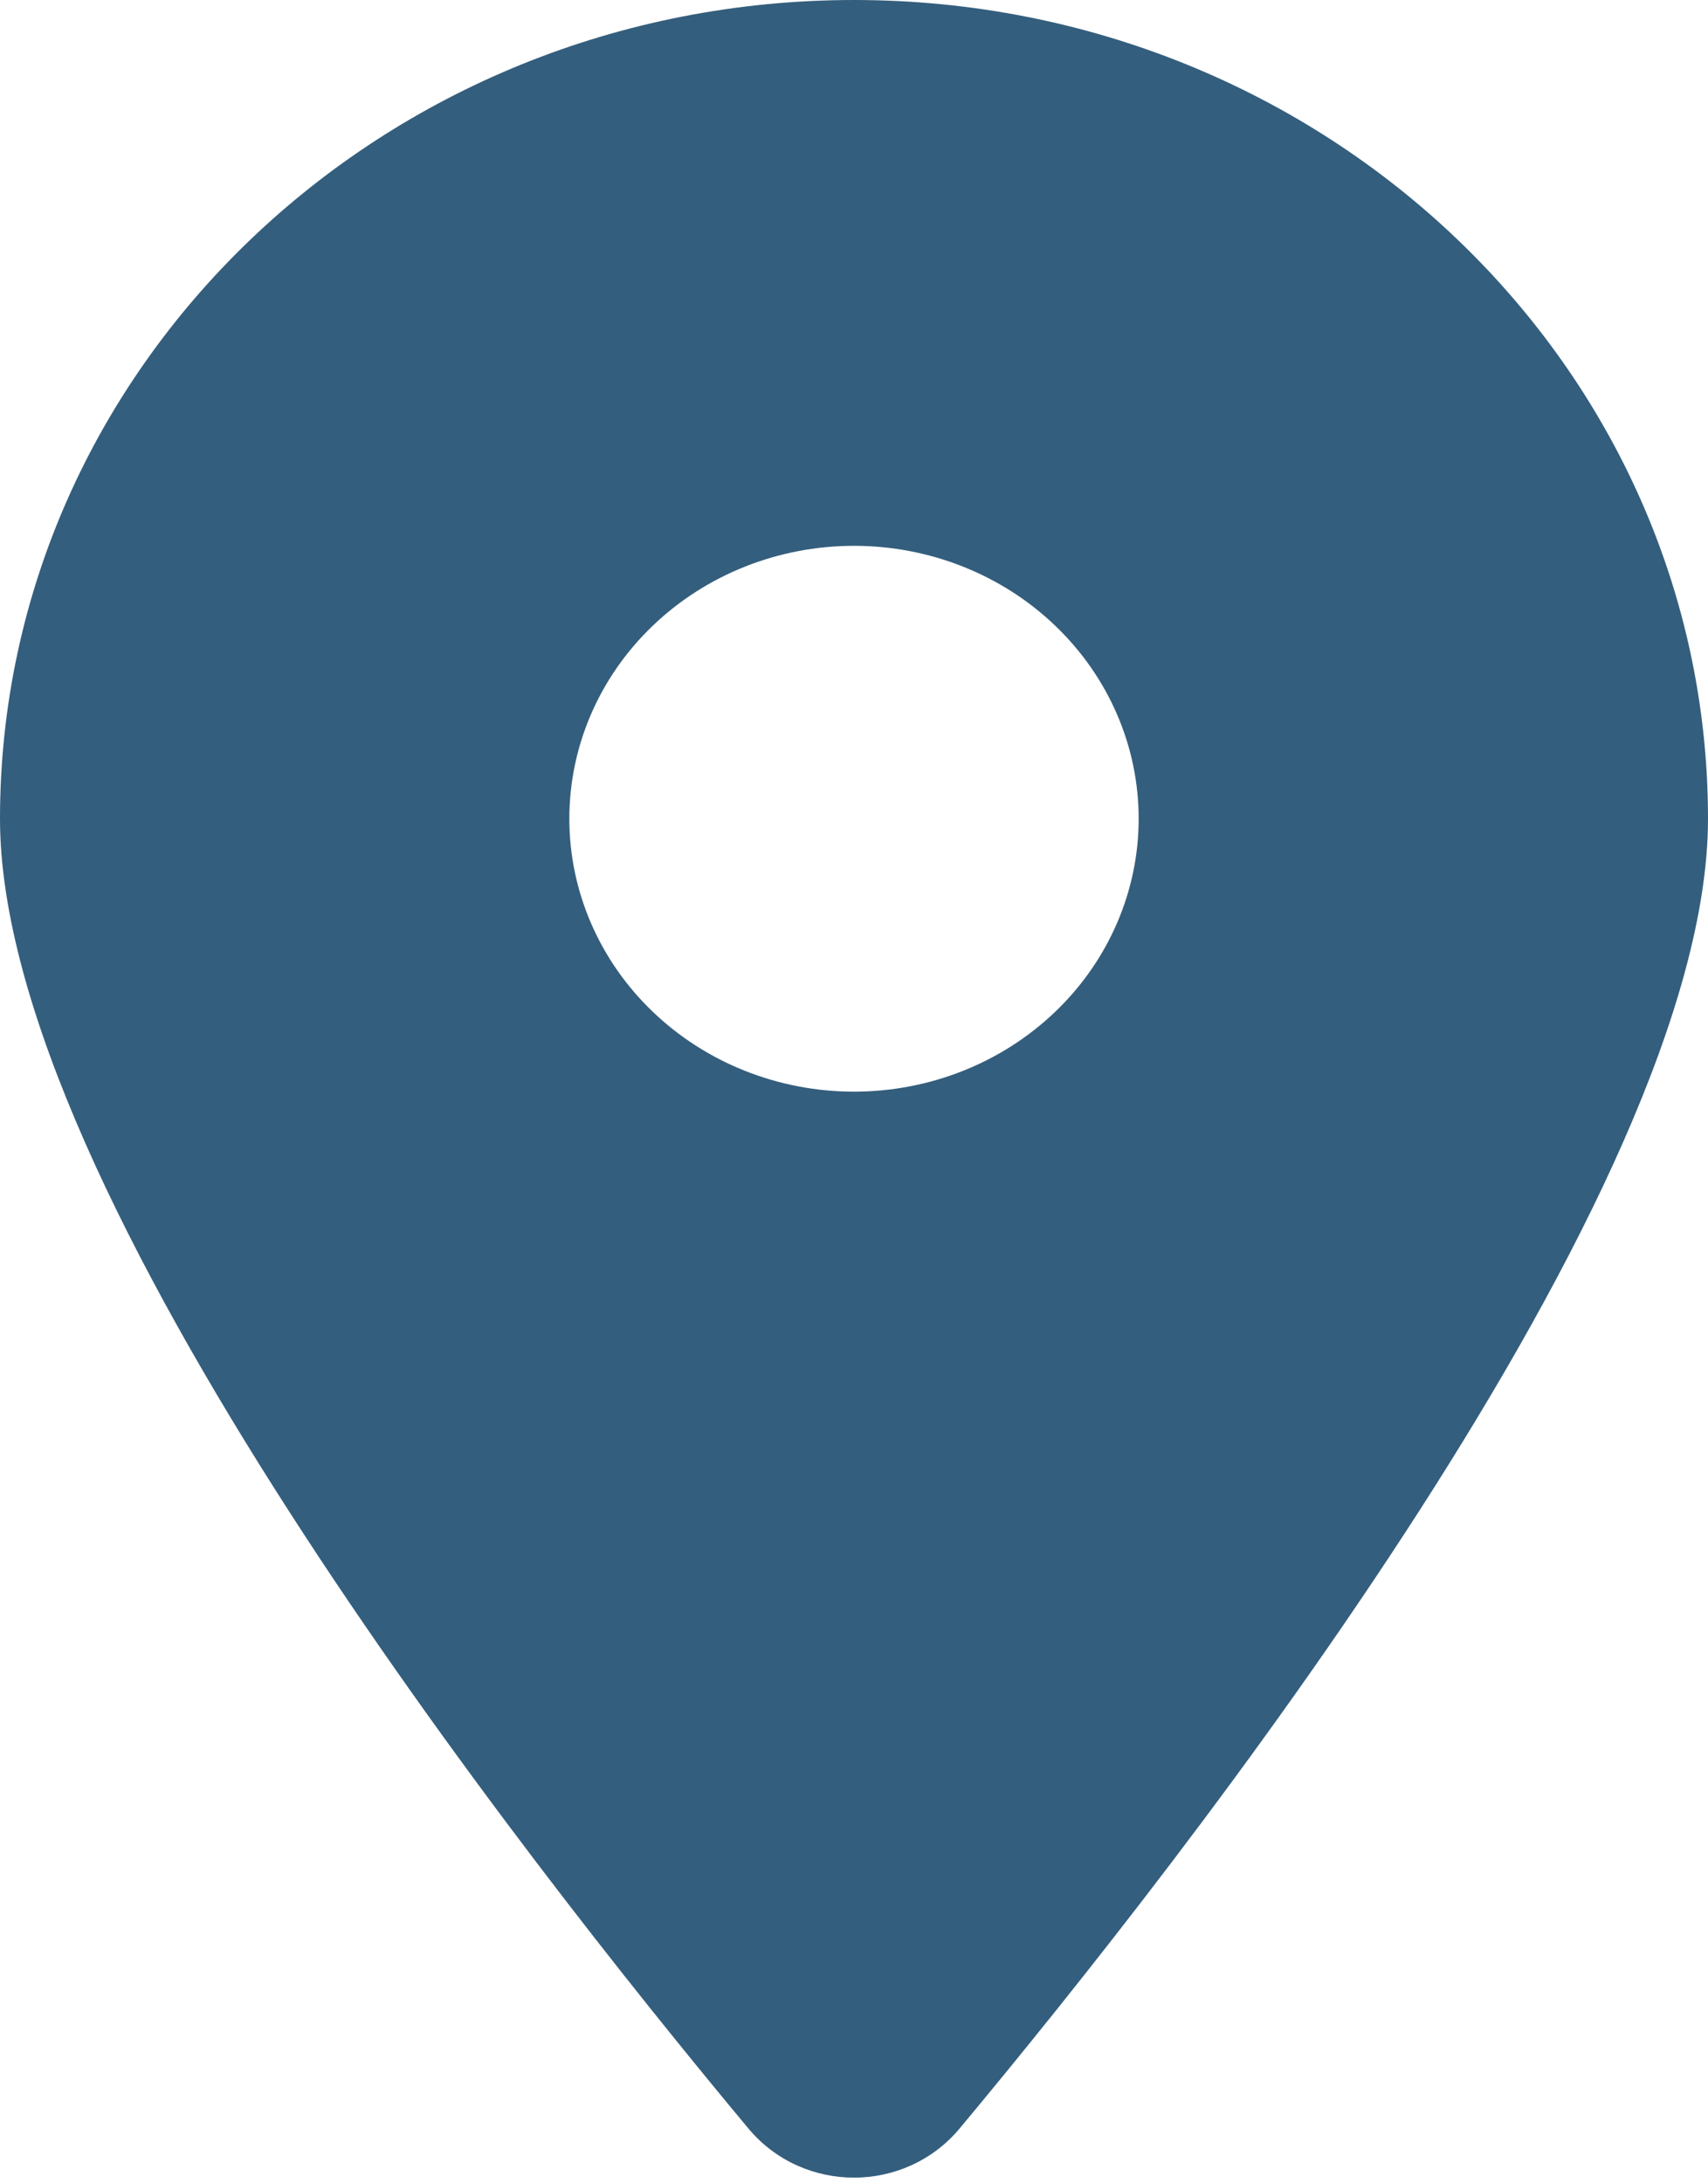 <?xml version="1.0" encoding="UTF-8" standalone="no"?><svg width='18' height='23' viewBox='0 0 18 23' fill='none' xmlns='http://www.w3.org/2000/svg'>
<g clip-path='url(#clip0_40_38)'>
<path d='M10.111 22.425C12.516 19.541 18 12.551 18 8.625C18 3.863 13.969 0 9 0C4.031 0 0 3.863 0 8.625C0 12.551 5.484 19.541 7.889 22.425C8.466 23.112 9.534 23.112 10.111 22.425ZM9 5.75C9.796 5.75 10.559 6.053 11.121 6.592C11.684 7.131 12 7.862 12 8.625C12 9.387 11.684 10.119 11.121 10.658C10.559 11.197 9.796 11.5 9 11.5C8.204 11.5 7.441 11.197 6.879 10.658C6.316 10.119 6 9.387 6 8.625C6 7.862 6.316 7.131 6.879 6.592C7.441 6.053 8.204 5.75 9 5.75Z' fill='#345E7D'/>
</g>
<defs>
<clipPath id='clip0_40_38'>
<rect width='18' height='23' fill='white'/>
</clipPath>
</defs>
</svg>
